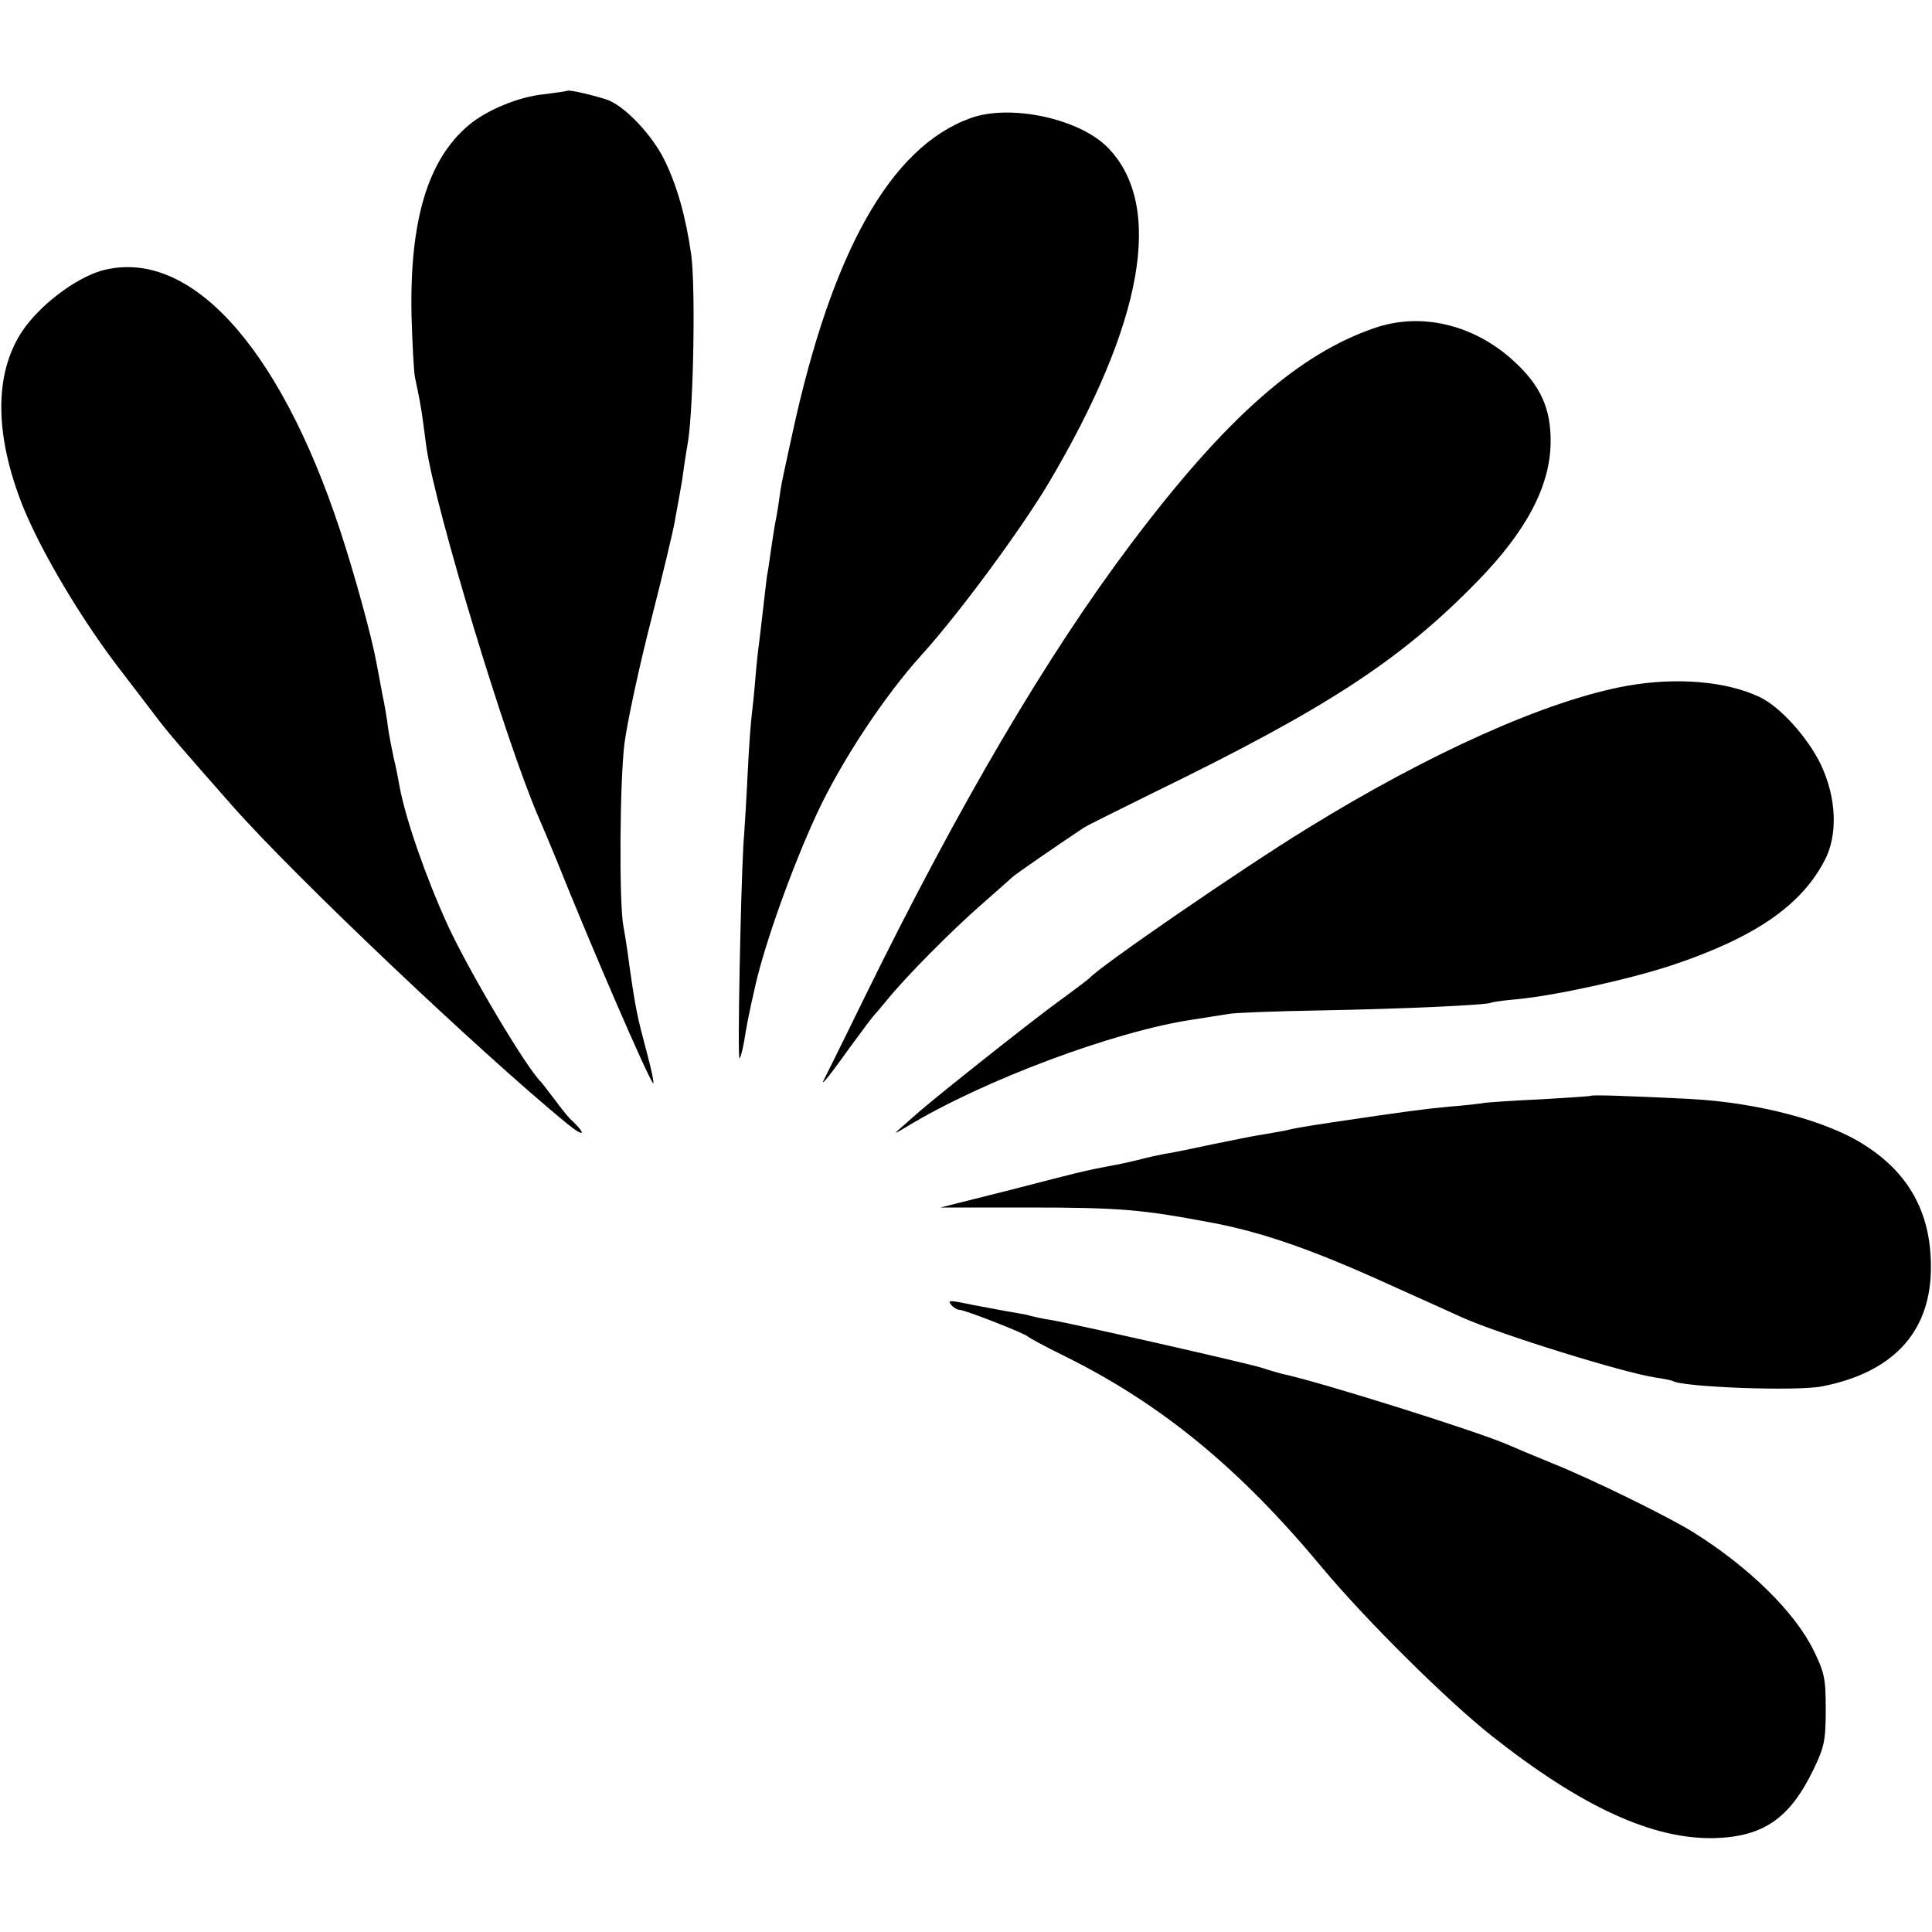 <?xml version="1.0" standalone="no"?>
<!DOCTYPE svg PUBLIC "-//W3C//DTD SVG 20010904//EN"
 "http://www.w3.org/TR/2001/REC-SVG-20010904/DTD/svg10.dtd">
<svg version="1.0" xmlns="http://www.w3.org/2000/svg"
 width="500pt" height="500pt" viewBox="0 0 500 500"
 preserveAspectRatio="xMidYMid meet">
<g transform="translate(0,500) scale(0.1,-0.1)"
fill="#000000" stroke="none">
<path d="M1468 4765 c-2 -1 -28 -5 -60 -9 -65 -6 -149 -41 -195 -80 -106 -89
-153 -247 -148 -492 2 -74 6 -146 9 -161 10 -47 16 -76 22 -123 3 -25 7 -52 8
-60 24 -161 206 -762 289 -953 8 -18 28 -66 45 -107 94 -235 238 -567 252
-583 4 -5 -3 31 -16 79 -25 94 -29 112 -45 224 -5 41 -13 89 -16 105 -11 63
-9 374 3 470 7 55 38 199 69 320 31 121 58 235 61 254 3 18 8 43 10 55 2 11 6
35 9 51 2 17 9 64 16 105 14 95 19 395 8 480 -14 98 -36 178 -70 247 -31 63
-100 136 -145 154 -32 11 -102 28 -106 24z"/>
<path d="M2511 4694 c-207 -75 -359 -347 -461 -819 -29 -133 -28 -127 -34
-171 -3 -22 -8 -50 -11 -64 -2 -14 -7 -43 -10 -65 -3 -22 -7 -51 -10 -65 -2
-14 -6 -52 -10 -85 -4 -33 -8 -71 -10 -85 -2 -14 -7 -56 -10 -95 -3 -38 -8
-83 -10 -100 -2 -16 -7 -82 -10 -145 -3 -63 -8 -146 -11 -185 -7 -120 -16
-560 -10 -554 3 3 8 23 12 45 5 33 12 71 29 144 25 110 94 303 158 442 63 136
175 306 272 413 97 107 256 323 329 445 245 414 299 717 154 867 -73 76 -254
115 -357 77z"/>
<path d="M261 4299 c-70 -21 -163 -93 -206 -160 -70 -109 -69 -265 4 -449 48
-119 156 -301 261 -435 25 -33 63 -82 84 -110 35 -46 64 -79 196 -229 160
-182 644 -641 870 -826 45 -36 48 -25 5 15 -6 6 -24 28 -40 50 -17 22 -32 42
-35 45 -38 37 -184 282 -241 405 -56 122 -110 277 -125 360 -3 17 -9 49 -15
73 -5 23 -12 59 -15 80 -2 20 -9 60 -15 88 -5 28 -12 64 -15 80 -12 66 -56
227 -94 342 -158 480 -393 735 -619 671z"/>
<path d="M3560 4152 c-199 -67 -388 -234 -632 -558 -219 -291 -445 -675 -690
-1174 -55 -113 -103 -209 -106 -215 -11 -21 16 12 68 85 30 41 57 77 60 80 3
3 18 21 34 40 47 59 169 182 247 250 41 36 76 67 79 70 7 7 120 85 185 128 11
7 90 46 175 88 452 220 643 344 843 549 127 130 189 247 190 360 1 88 -26 148
-98 213 -102 92 -236 124 -355 84z"/>
<path d="M4210 3225 c-205 -37 -510 -173 -830 -371 -169 -104 -534 -355 -560
-385 -3 -3 -41 -32 -85 -64 -75 -55 -299 -233 -355 -281 -14 -12 -36 -32 -50
-44 -19 -16 -15 -15 18 5 196 119 536 246 737 276 39 6 81 13 95 15 14 3 120
7 235 9 218 4 435 14 444 20 4 2 33 6 66 9 99 9 294 52 405 89 211 71 331 153
392 270 35 66 31 163 -10 249 -34 70 -105 149 -158 174 -86 41 -215 52 -344
29z"/>
<path d="M4117 2164 c-1 -1 -59 -5 -129 -9 -70 -3 -136 -8 -145 -9 -10 -2 -52
-7 -93 -10 -65 -6 -116 -13 -305 -41 -79 -12 -100 -16 -115 -20 -8 -2 -33 -6
-55 -10 -22 -3 -82 -15 -135 -26 -52 -11 -108 -23 -125 -25 -16 -3 -48 -10
-70 -16 -22 -5 -51 -12 -65 -14 -22 -4 -63 -12 -95 -20 -5 -1 -87 -22 -180
-46 l-171 -43 221 0 c246 0 301 -5 490 -41 128 -25 258 -71 445 -156 96 -43
184 -83 195 -88 102 -45 415 -142 499 -155 21 -3 41 -7 45 -9 26 -16 320 -27
386 -14 180 35 277 136 282 295 4 145 -51 252 -169 328 -97 64 -279 112 -456
121 -161 8 -252 11 -255 8z"/>
<path d="M2461 1624 c6 -8 17 -14 23 -14 13 0 169 -61 176 -69 3 -3 45 -26 94
-50 251 -124 453 -290 666 -546 113 -136 324 -345 440 -437 234 -185 418 -269
578 -265 126 4 194 51 255 177 28 58 32 75 32 155 0 81 -3 96 -32 155 -49 99
-167 215 -313 306 -65 40 -260 136 -365 178 -49 20 -99 41 -110 46 -73 33
-489 164 -589 185 -10 3 -33 9 -50 15 -37 12 -496 116 -547 124 -20 3 -42 8
-50 10 -8 3 -30 7 -49 10 -19 3 -65 12 -103 19 -57 12 -66 13 -56 1z"/>
</g>
</svg>
